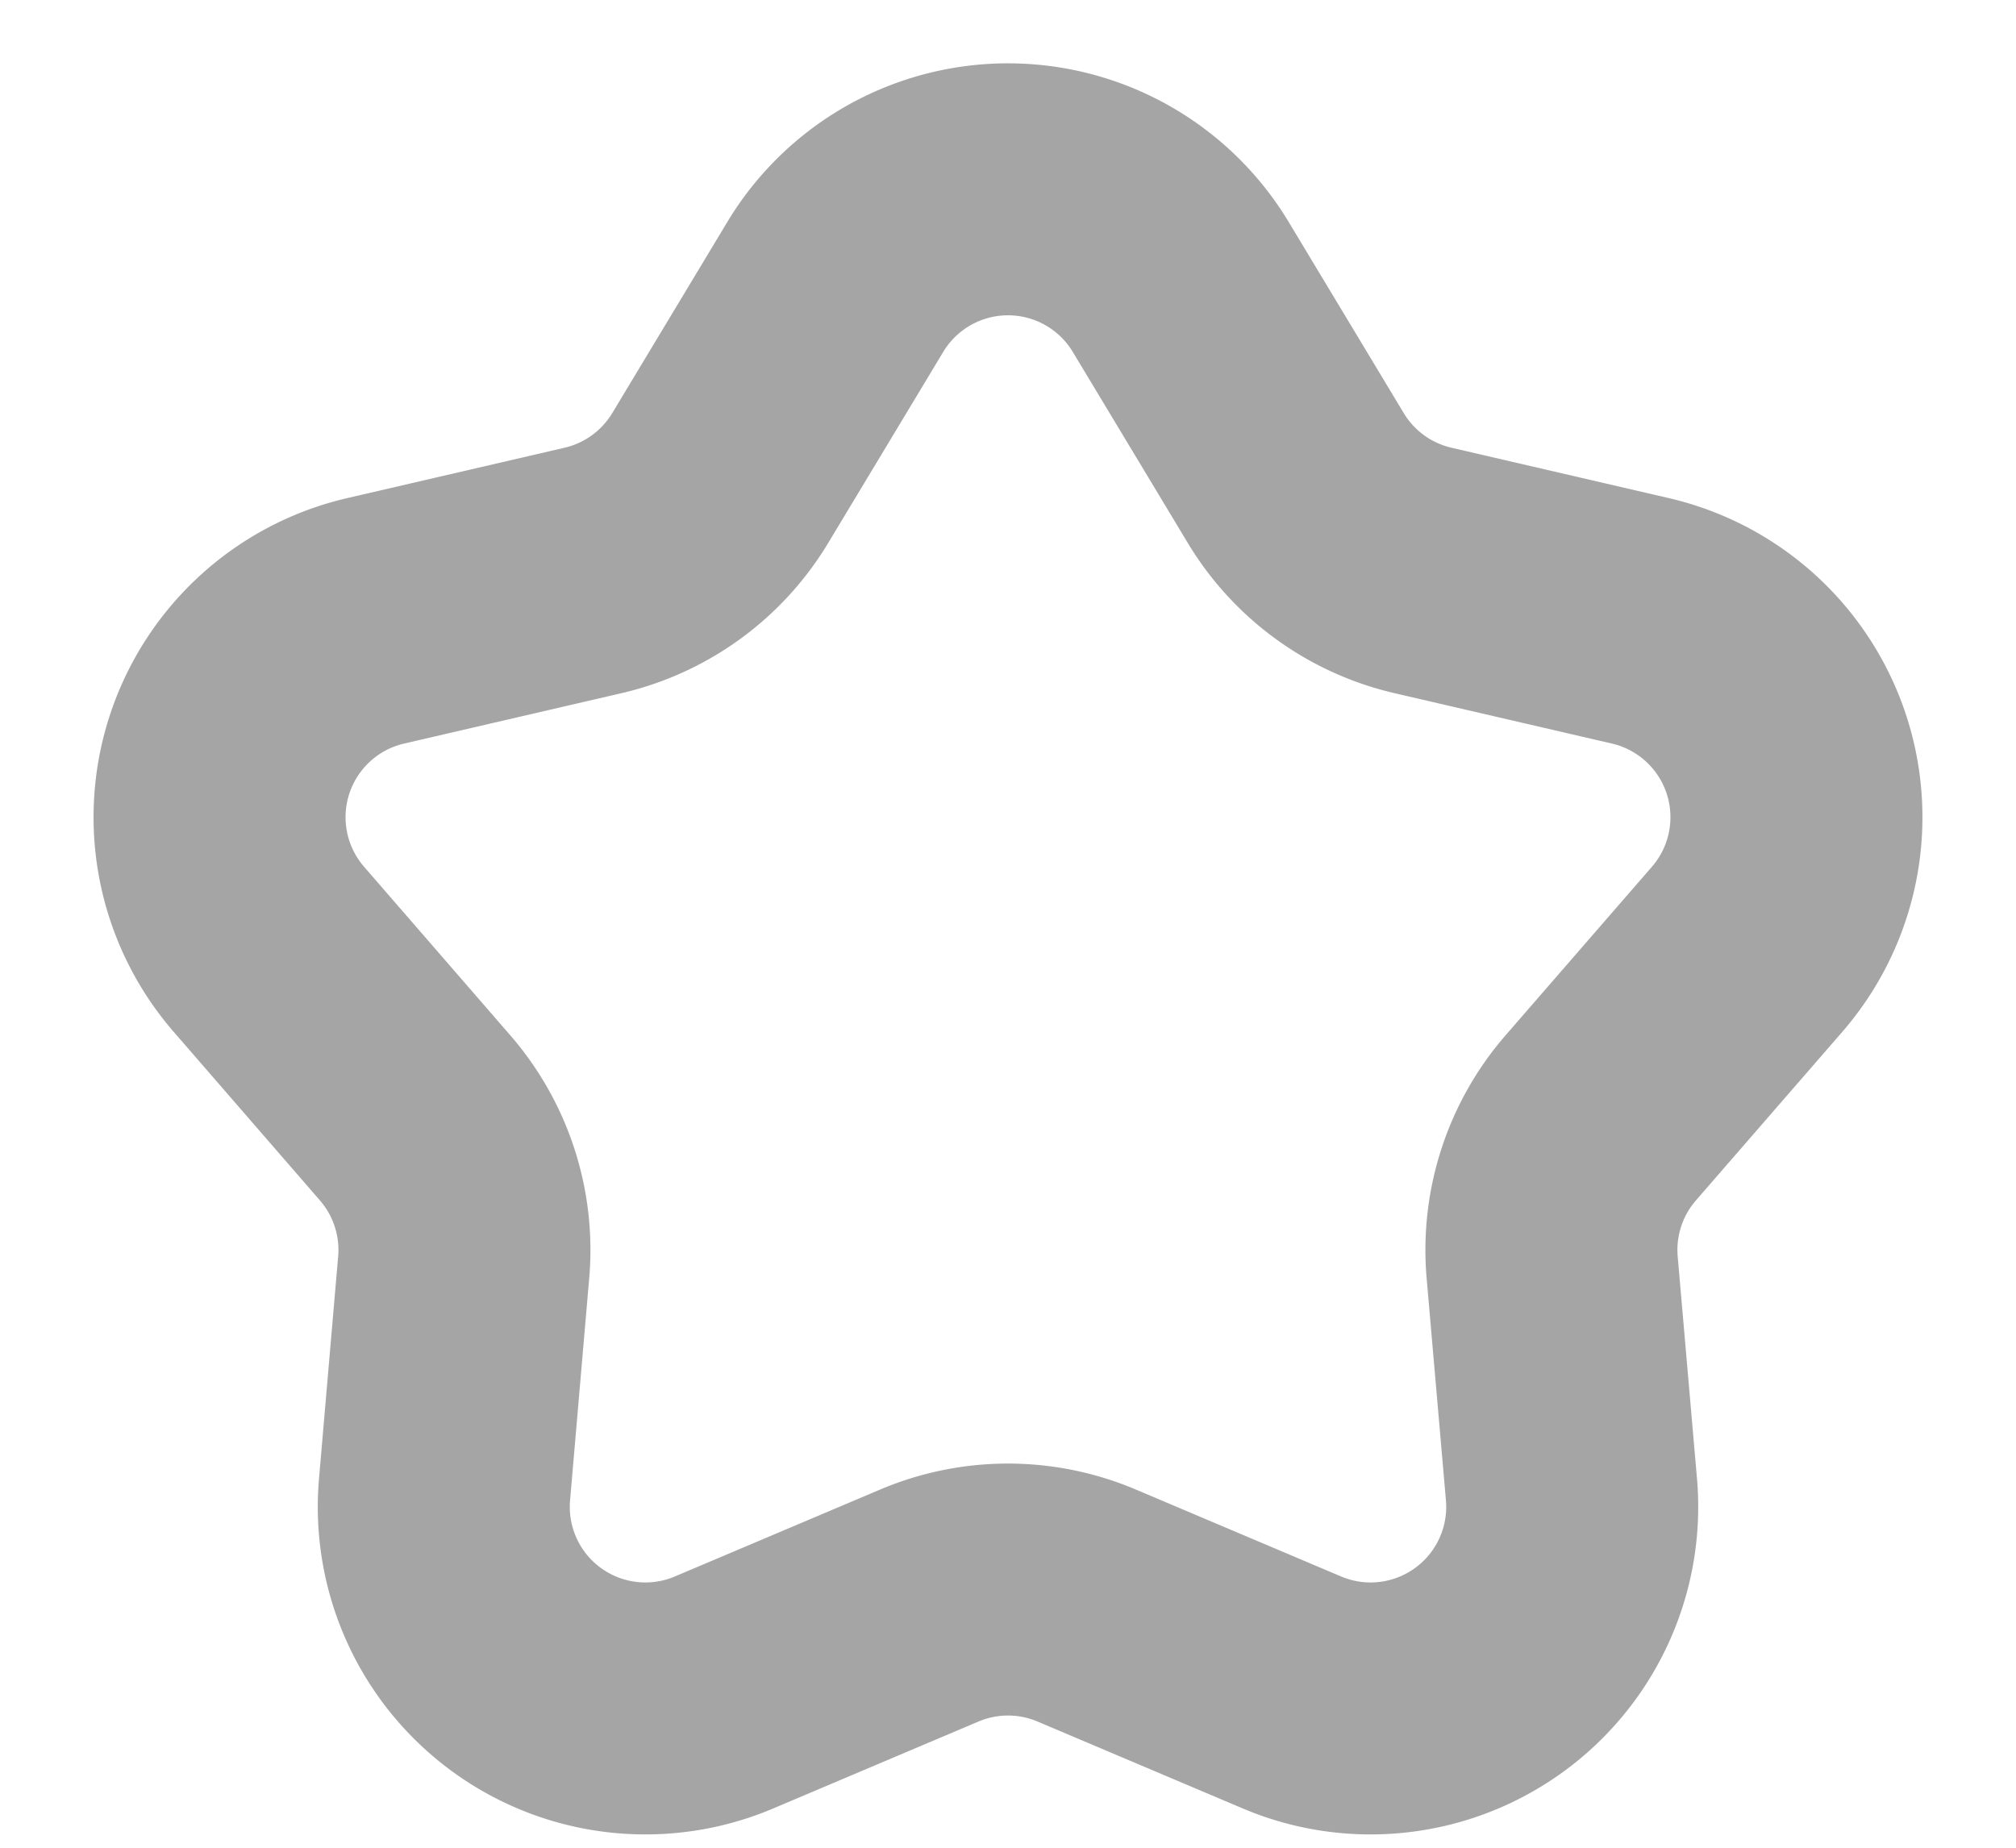 <svg width="12" height="11" viewBox="0 0 12 11" fill="none" xmlns="http://www.w3.org/2000/svg"><path d="M4.972 1.708a1.2 1.2 0 012.056 0l.685 1.138a1.2 1.2 0 00.757.55l1.294.3a1.2 1.2 0 01.635 1.956l-.87 1.002a1.2 1.2 0 00-.29.89l.115 1.324a1.2 1.2 0 01-1.663 1.208l-1.223-.518a1.2 1.2 0 00-.936 0l-1.223.518a1.2 1.2 0 01-1.663-1.208l.114-1.323a1.2 1.2 0 00-.289-.89l-.87-1.003a1.2 1.2 0 01.635-1.956l1.294-.3a1.2 1.2 0 00.757-.55l.685-1.138z" stroke="#A5A5A5" stroke-width="1.5"/></svg>